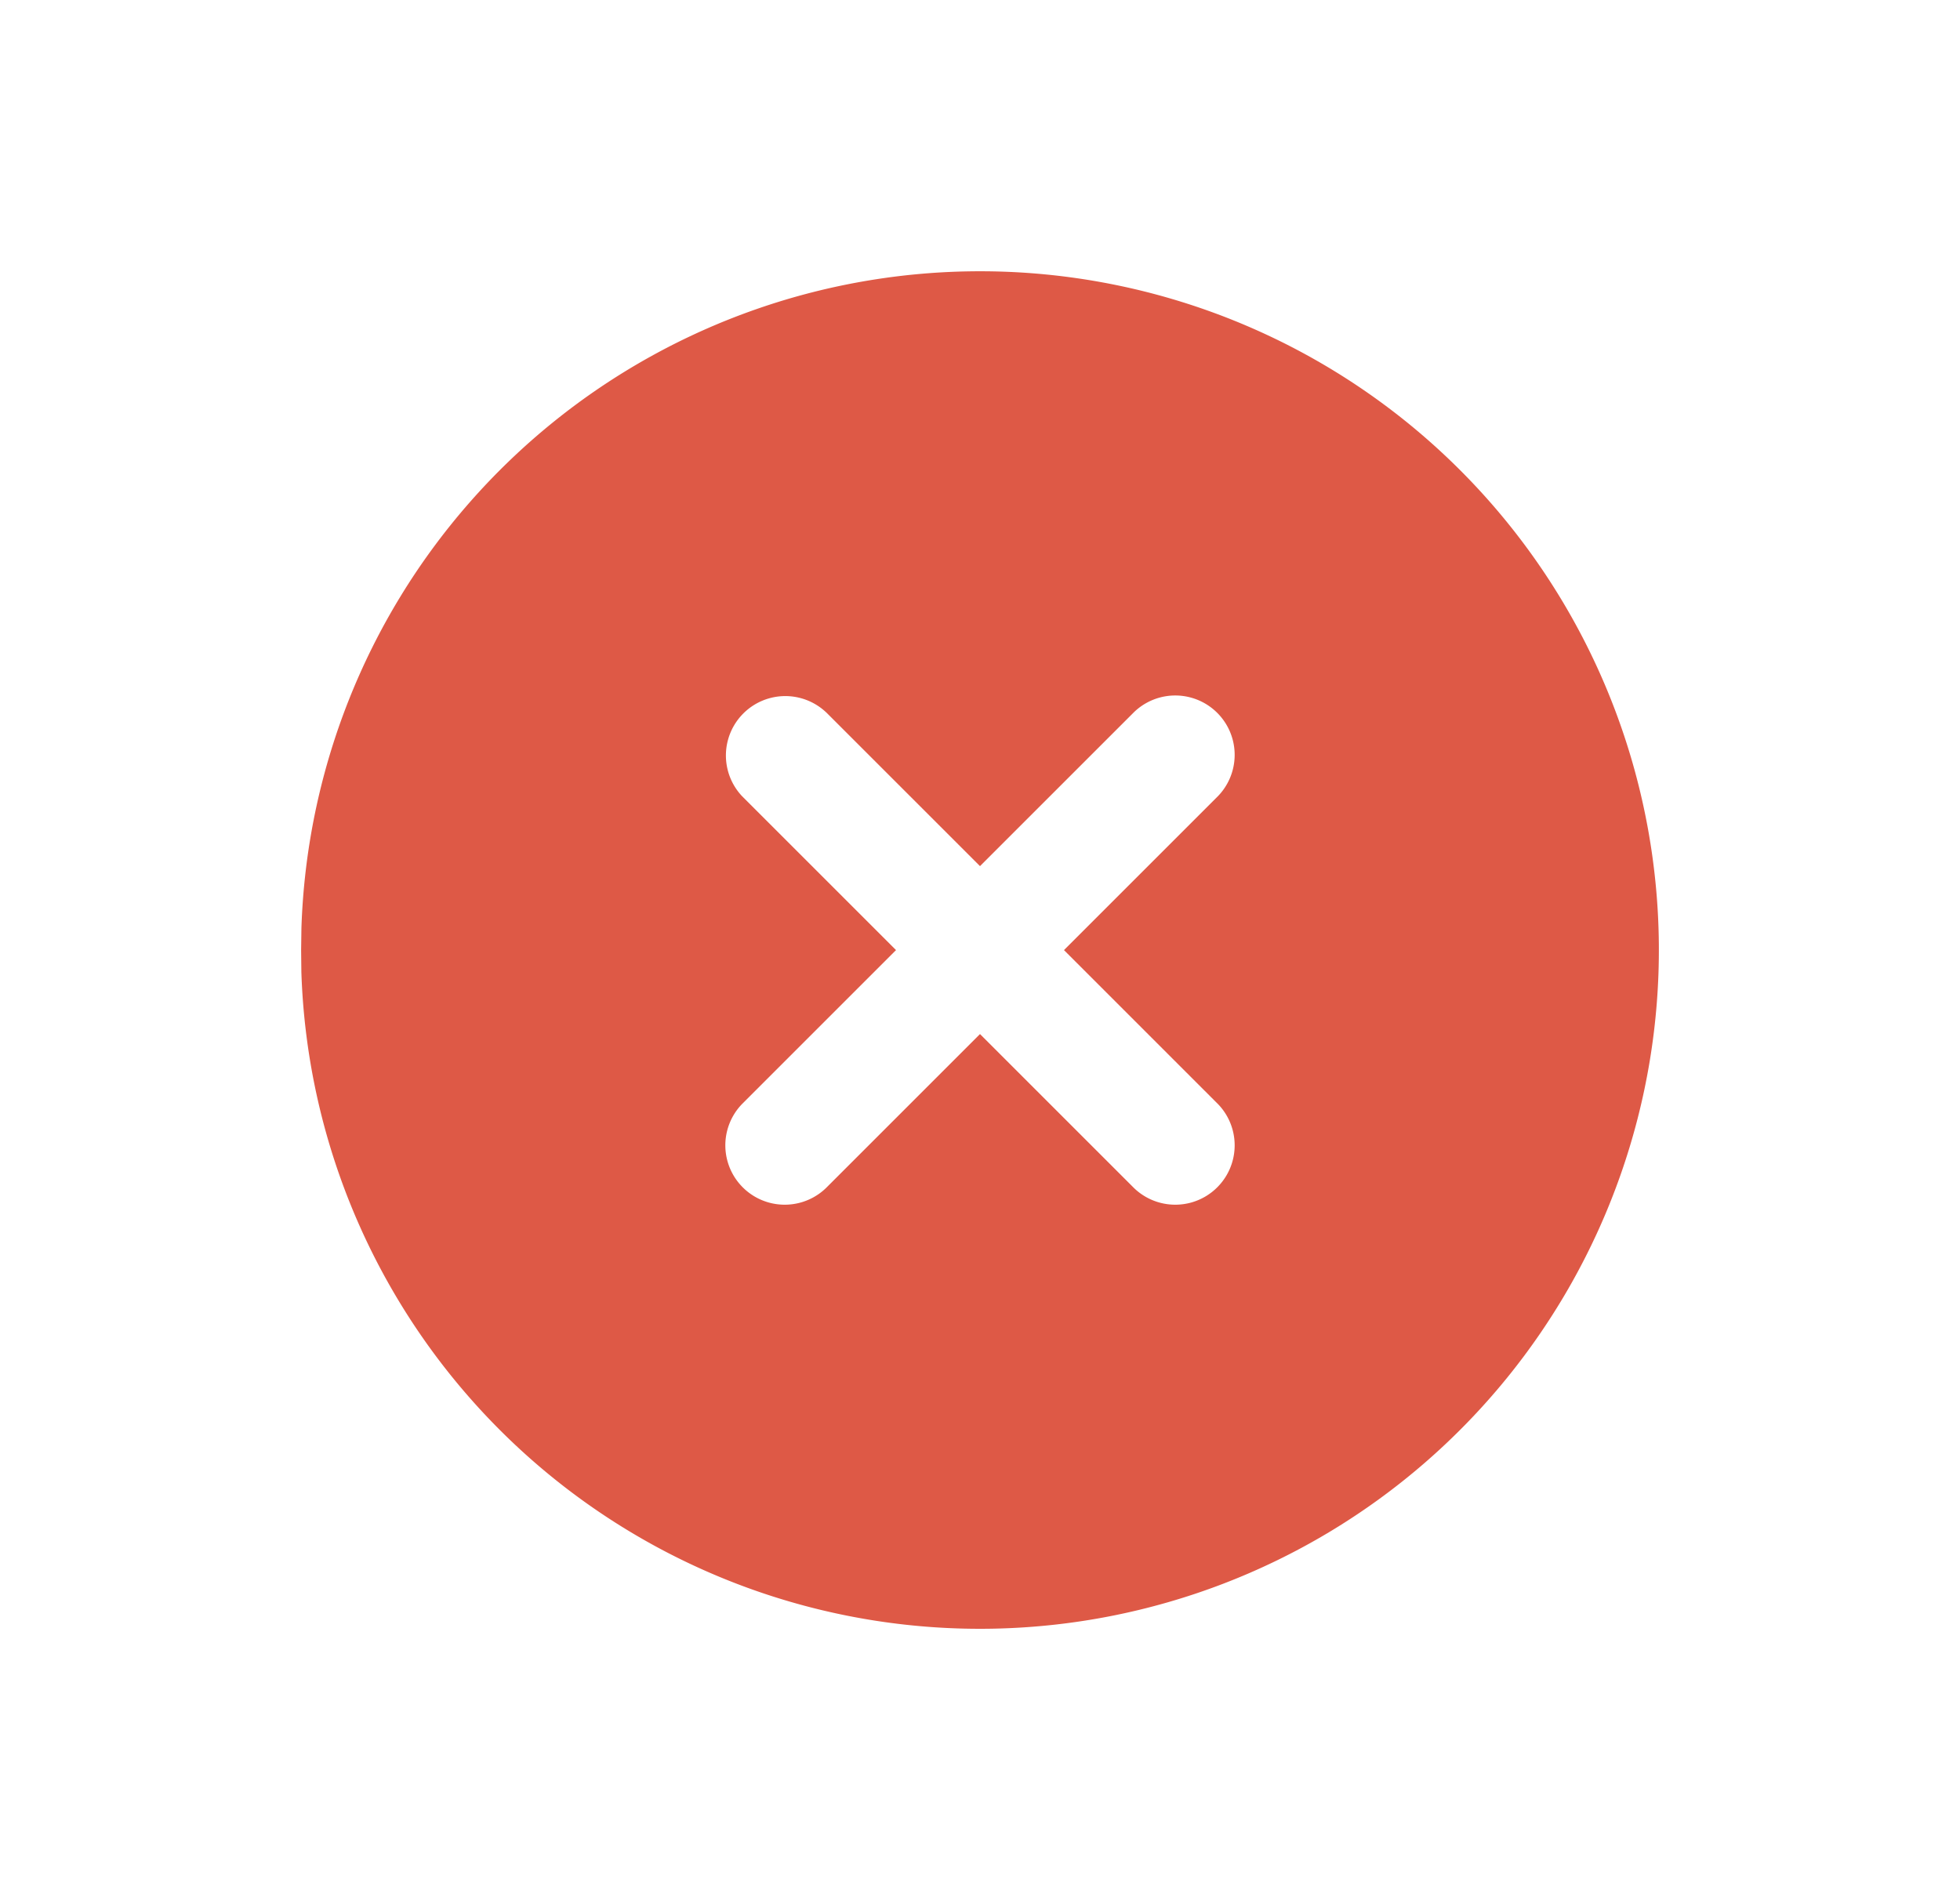 <svg xmlns="http://www.w3.org/2000/svg" width="33" height="32" fill="none" viewBox="0 0 33 32">
  <path fill="#DE5946" fill-rule="evenodd" d="M22.216 6.1A11.431 11.431 0 1 1 5.074 16.37L5.07 16l.005-.37A11.431 11.431 0 0 1 22.216 6.1Zm-8.31 5.893a1 1 0 0 0-1.413 1.414L15.086 16l-2.593 2.593a1 1 0 0 0 1.414 1.414l2.593-2.593 2.593 2.593a1 1 0 0 0 1.414-1.414L17.914 16l2.593-2.593a1 1 0 0 0-1.414-1.414L16.5 14.586l-2.593-2.593Z" clip-rule="evenodd"/>
</svg>
